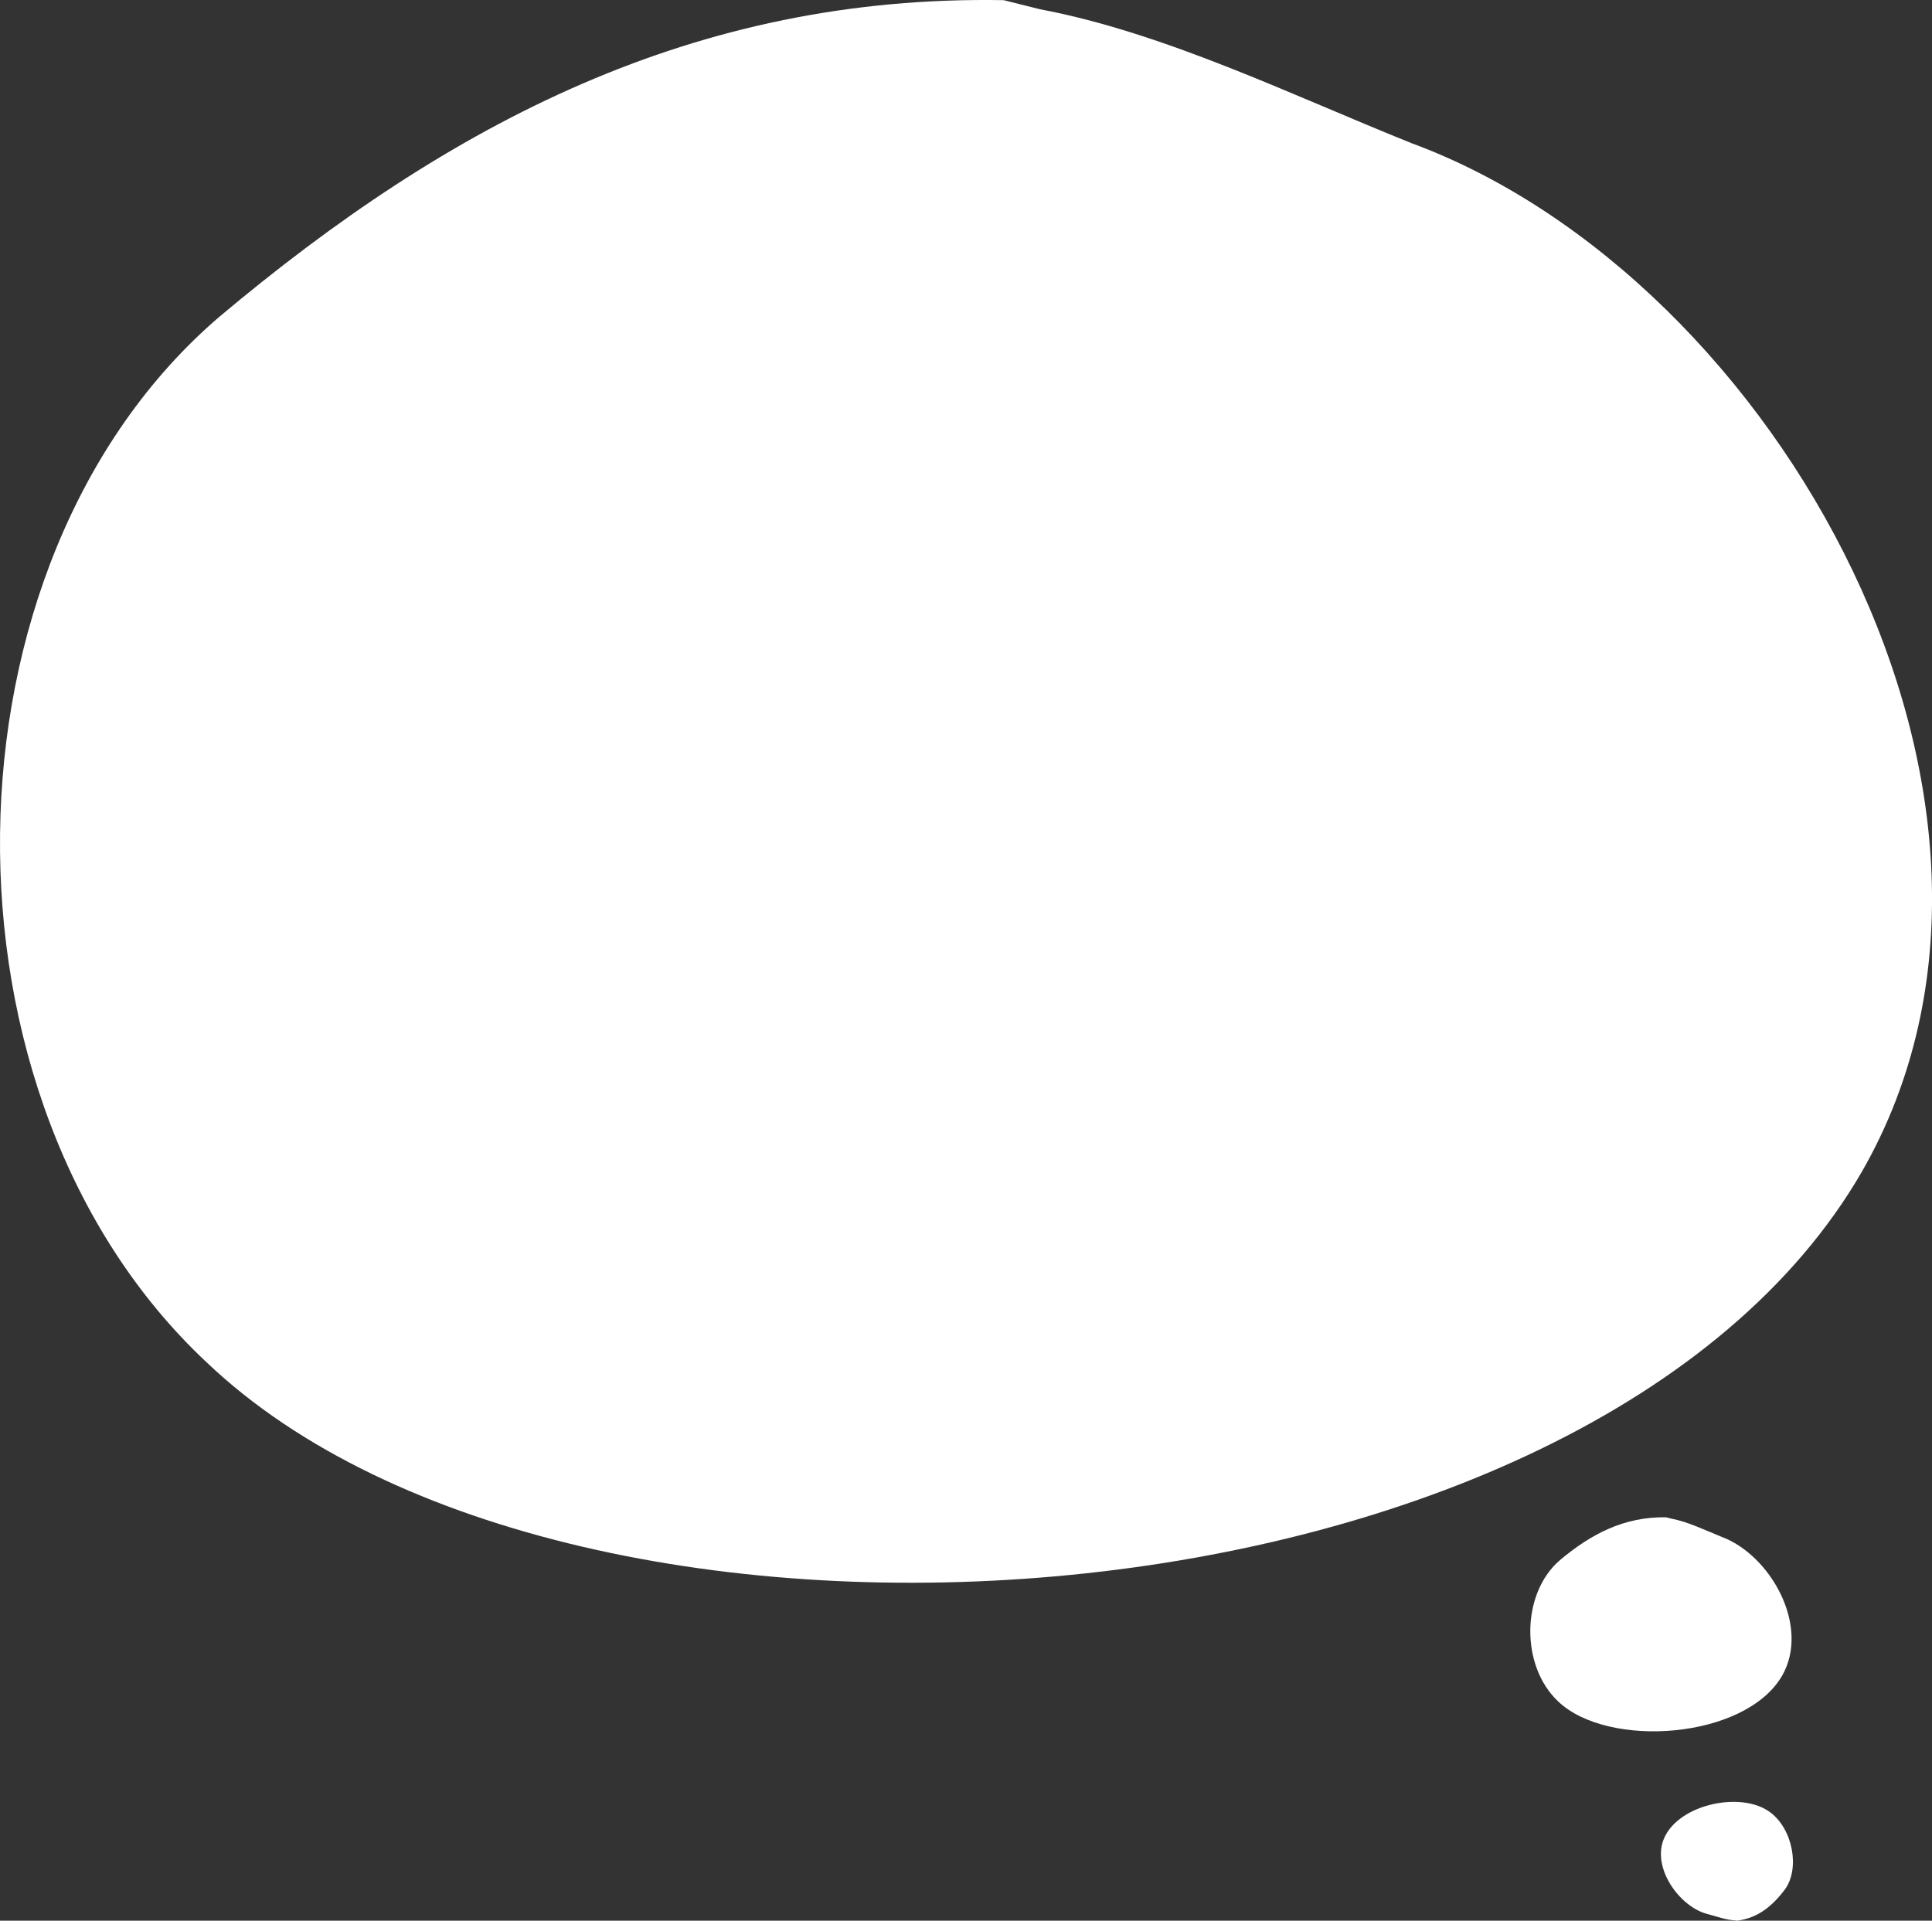 <?xml version="1.0" encoding="UTF-8" standalone="no"?><svg xmlns="http://www.w3.org/2000/svg" fill="#000000" height="467.44pt" version="1.1" viewBox="0 0 470.15 467.44" width="470.15pt">
 <rect x="0" y="0" width="470.15" height="467.44" fill="#333333" stroke="none"/>
 <g fill="#ffffff" id="change1_1">
  <path d="m244.25 0.039c-75.18-1.328-134.79 29.941-190.88 77.066-69.886 59.895-71.366 190.56-3.097 254.44 89.697 85.46 336.8 68.01 402.88-46.5 50.96-88.98-20.54-217.3-109.66-250.2-28.92-11.598-60.04-26.871-90.44-32.598l-8.8-2.203" fill="inherit"/>
  <path d="m405.43 369.27c-10.17-0.18-18.23 4.05-25.82 10.42-9.45 8.1-9.65 25.77-0.41 34.41 12.12 11.56 45.54 9.19 54.48-6.29 6.89-12.03-2.78-29.38-14.83-33.83-3.91-1.57-8.12-3.64-12.23-4.41l-1.19-0.3" fill="inherit"/>
  <path d="m422.74 467.44c5.03-0.64 8.55-3.54 11.59-7.57 3.77-5.11 1.93-14.78-3.57-18.82-7.25-5.43-23.48-1.72-26.19 7.39-2.08 7.07 4.6 15.85 11.03 17.4 2.1 0.57 4.41 1.4 6.52 1.52l0.62 0.08" fill="inherit"/>
 </g>
</svg>